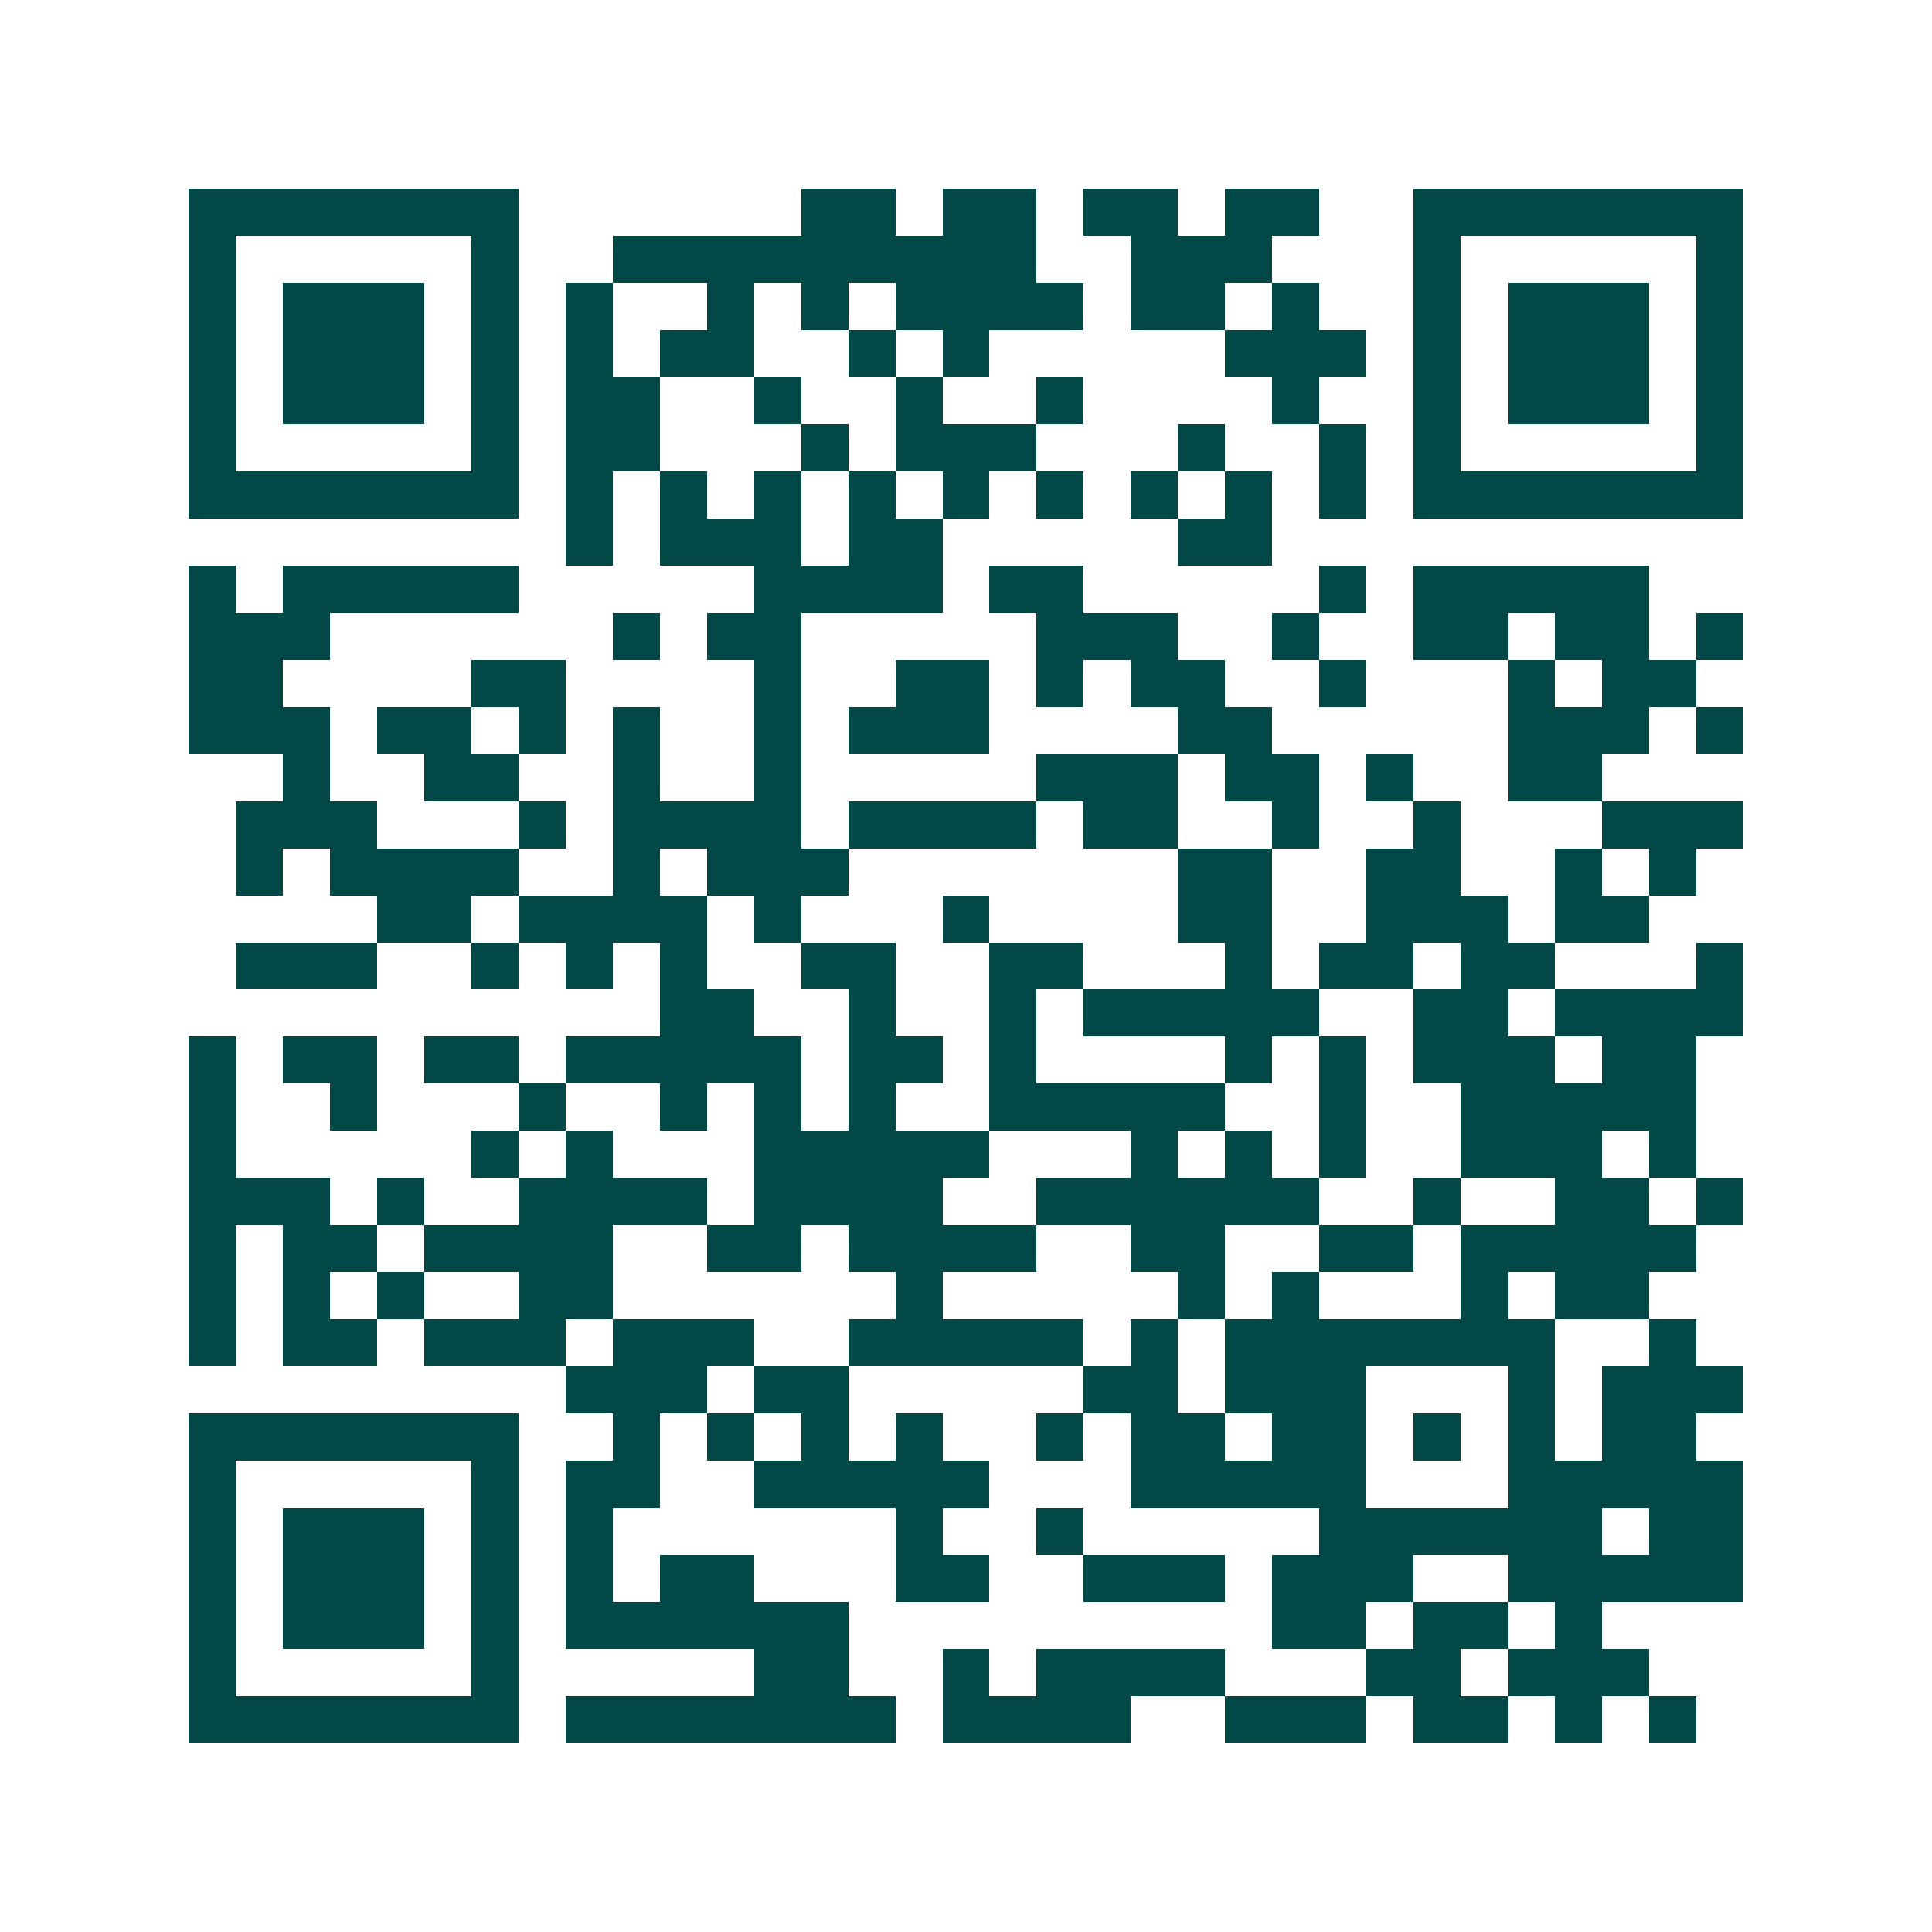 <svg xmlns="http://www.w3.org/2000/svg" width="200" height="200" viewBox="0 0 41 41" shape-rendering="crispEdges"><path fill="#ffffff" d="M0 0h41v41H0z"/><path stroke="#014847" d="M4 4.5h7m6 0h2m1 0h2m1 0h2m1 0h2m2 0h7M4 5.5h1m5 0h1m2 0h9m2 0h3m3 0h1m5 0h1M4 6.5h1m1 0h3m1 0h1m1 0h1m2 0h1m1 0h1m1 0h4m1 0h2m1 0h1m2 0h1m1 0h3m1 0h1M4 7.5h1m1 0h3m1 0h1m1 0h1m1 0h2m2 0h1m1 0h1m5 0h3m1 0h1m1 0h3m1 0h1M4 8.5h1m1 0h3m1 0h1m1 0h2m2 0h1m2 0h1m2 0h1m4 0h1m2 0h1m1 0h3m1 0h1M4 9.5h1m5 0h1m1 0h2m3 0h1m1 0h3m3 0h1m2 0h1m1 0h1m5 0h1M4 10.5h7m1 0h1m1 0h1m1 0h1m1 0h1m1 0h1m1 0h1m1 0h1m1 0h1m1 0h1m1 0h7M12 11.5h1m1 0h3m1 0h2m5 0h2M4 12.5h1m1 0h5m5 0h4m1 0h2m5 0h1m1 0h5M4 13.5h3m6 0h1m1 0h2m5 0h3m2 0h1m2 0h2m1 0h2m1 0h1M4 14.5h2m4 0h2m4 0h1m2 0h2m1 0h1m1 0h2m2 0h1m3 0h1m1 0h2M4 15.5h3m1 0h2m1 0h1m1 0h1m2 0h1m1 0h3m4 0h2m5 0h3m1 0h1M6 16.5h1m2 0h2m2 0h1m2 0h1m5 0h3m1 0h2m1 0h1m2 0h2M5 17.5h3m3 0h1m1 0h4m1 0h4m1 0h2m2 0h1m2 0h1m3 0h3M5 18.5h1m1 0h4m2 0h1m1 0h3m7 0h2m2 0h2m2 0h1m1 0h1M8 19.5h2m1 0h4m1 0h1m3 0h1m4 0h2m2 0h3m1 0h2M5 20.5h3m2 0h1m1 0h1m1 0h1m2 0h2m2 0h2m3 0h1m1 0h2m1 0h2m3 0h1M14 21.5h2m2 0h1m2 0h1m1 0h5m2 0h2m1 0h4M4 22.5h1m1 0h2m1 0h2m1 0h5m1 0h2m1 0h1m4 0h1m1 0h1m1 0h3m1 0h2M4 23.5h1m2 0h1m3 0h1m2 0h1m1 0h1m1 0h1m2 0h5m2 0h1m2 0h5M4 24.5h1m5 0h1m1 0h1m3 0h5m3 0h1m1 0h1m1 0h1m2 0h3m1 0h1M4 25.5h3m1 0h1m2 0h4m1 0h4m2 0h6m2 0h1m2 0h2m1 0h1M4 26.5h1m1 0h2m1 0h4m2 0h2m1 0h4m2 0h2m2 0h2m1 0h5M4 27.5h1m1 0h1m1 0h1m2 0h2m6 0h1m5 0h1m1 0h1m3 0h1m1 0h2M4 28.5h1m1 0h2m1 0h3m1 0h3m2 0h5m1 0h1m1 0h7m2 0h1M12 29.5h3m1 0h2m5 0h2m1 0h3m3 0h1m1 0h3M4 30.5h7m2 0h1m1 0h1m1 0h1m1 0h1m2 0h1m1 0h2m1 0h2m1 0h1m1 0h1m1 0h2M4 31.5h1m5 0h1m1 0h2m2 0h5m3 0h5m3 0h5M4 32.5h1m1 0h3m1 0h1m1 0h1m6 0h1m2 0h1m5 0h6m1 0h2M4 33.5h1m1 0h3m1 0h1m1 0h1m1 0h2m3 0h2m2 0h3m1 0h3m2 0h5M4 34.5h1m1 0h3m1 0h1m1 0h6m9 0h2m1 0h2m1 0h1M4 35.5h1m5 0h1m5 0h2m2 0h1m1 0h4m3 0h2m1 0h3M4 36.5h7m1 0h7m1 0h4m2 0h3m1 0h2m1 0h1m1 0h1"/></svg>
